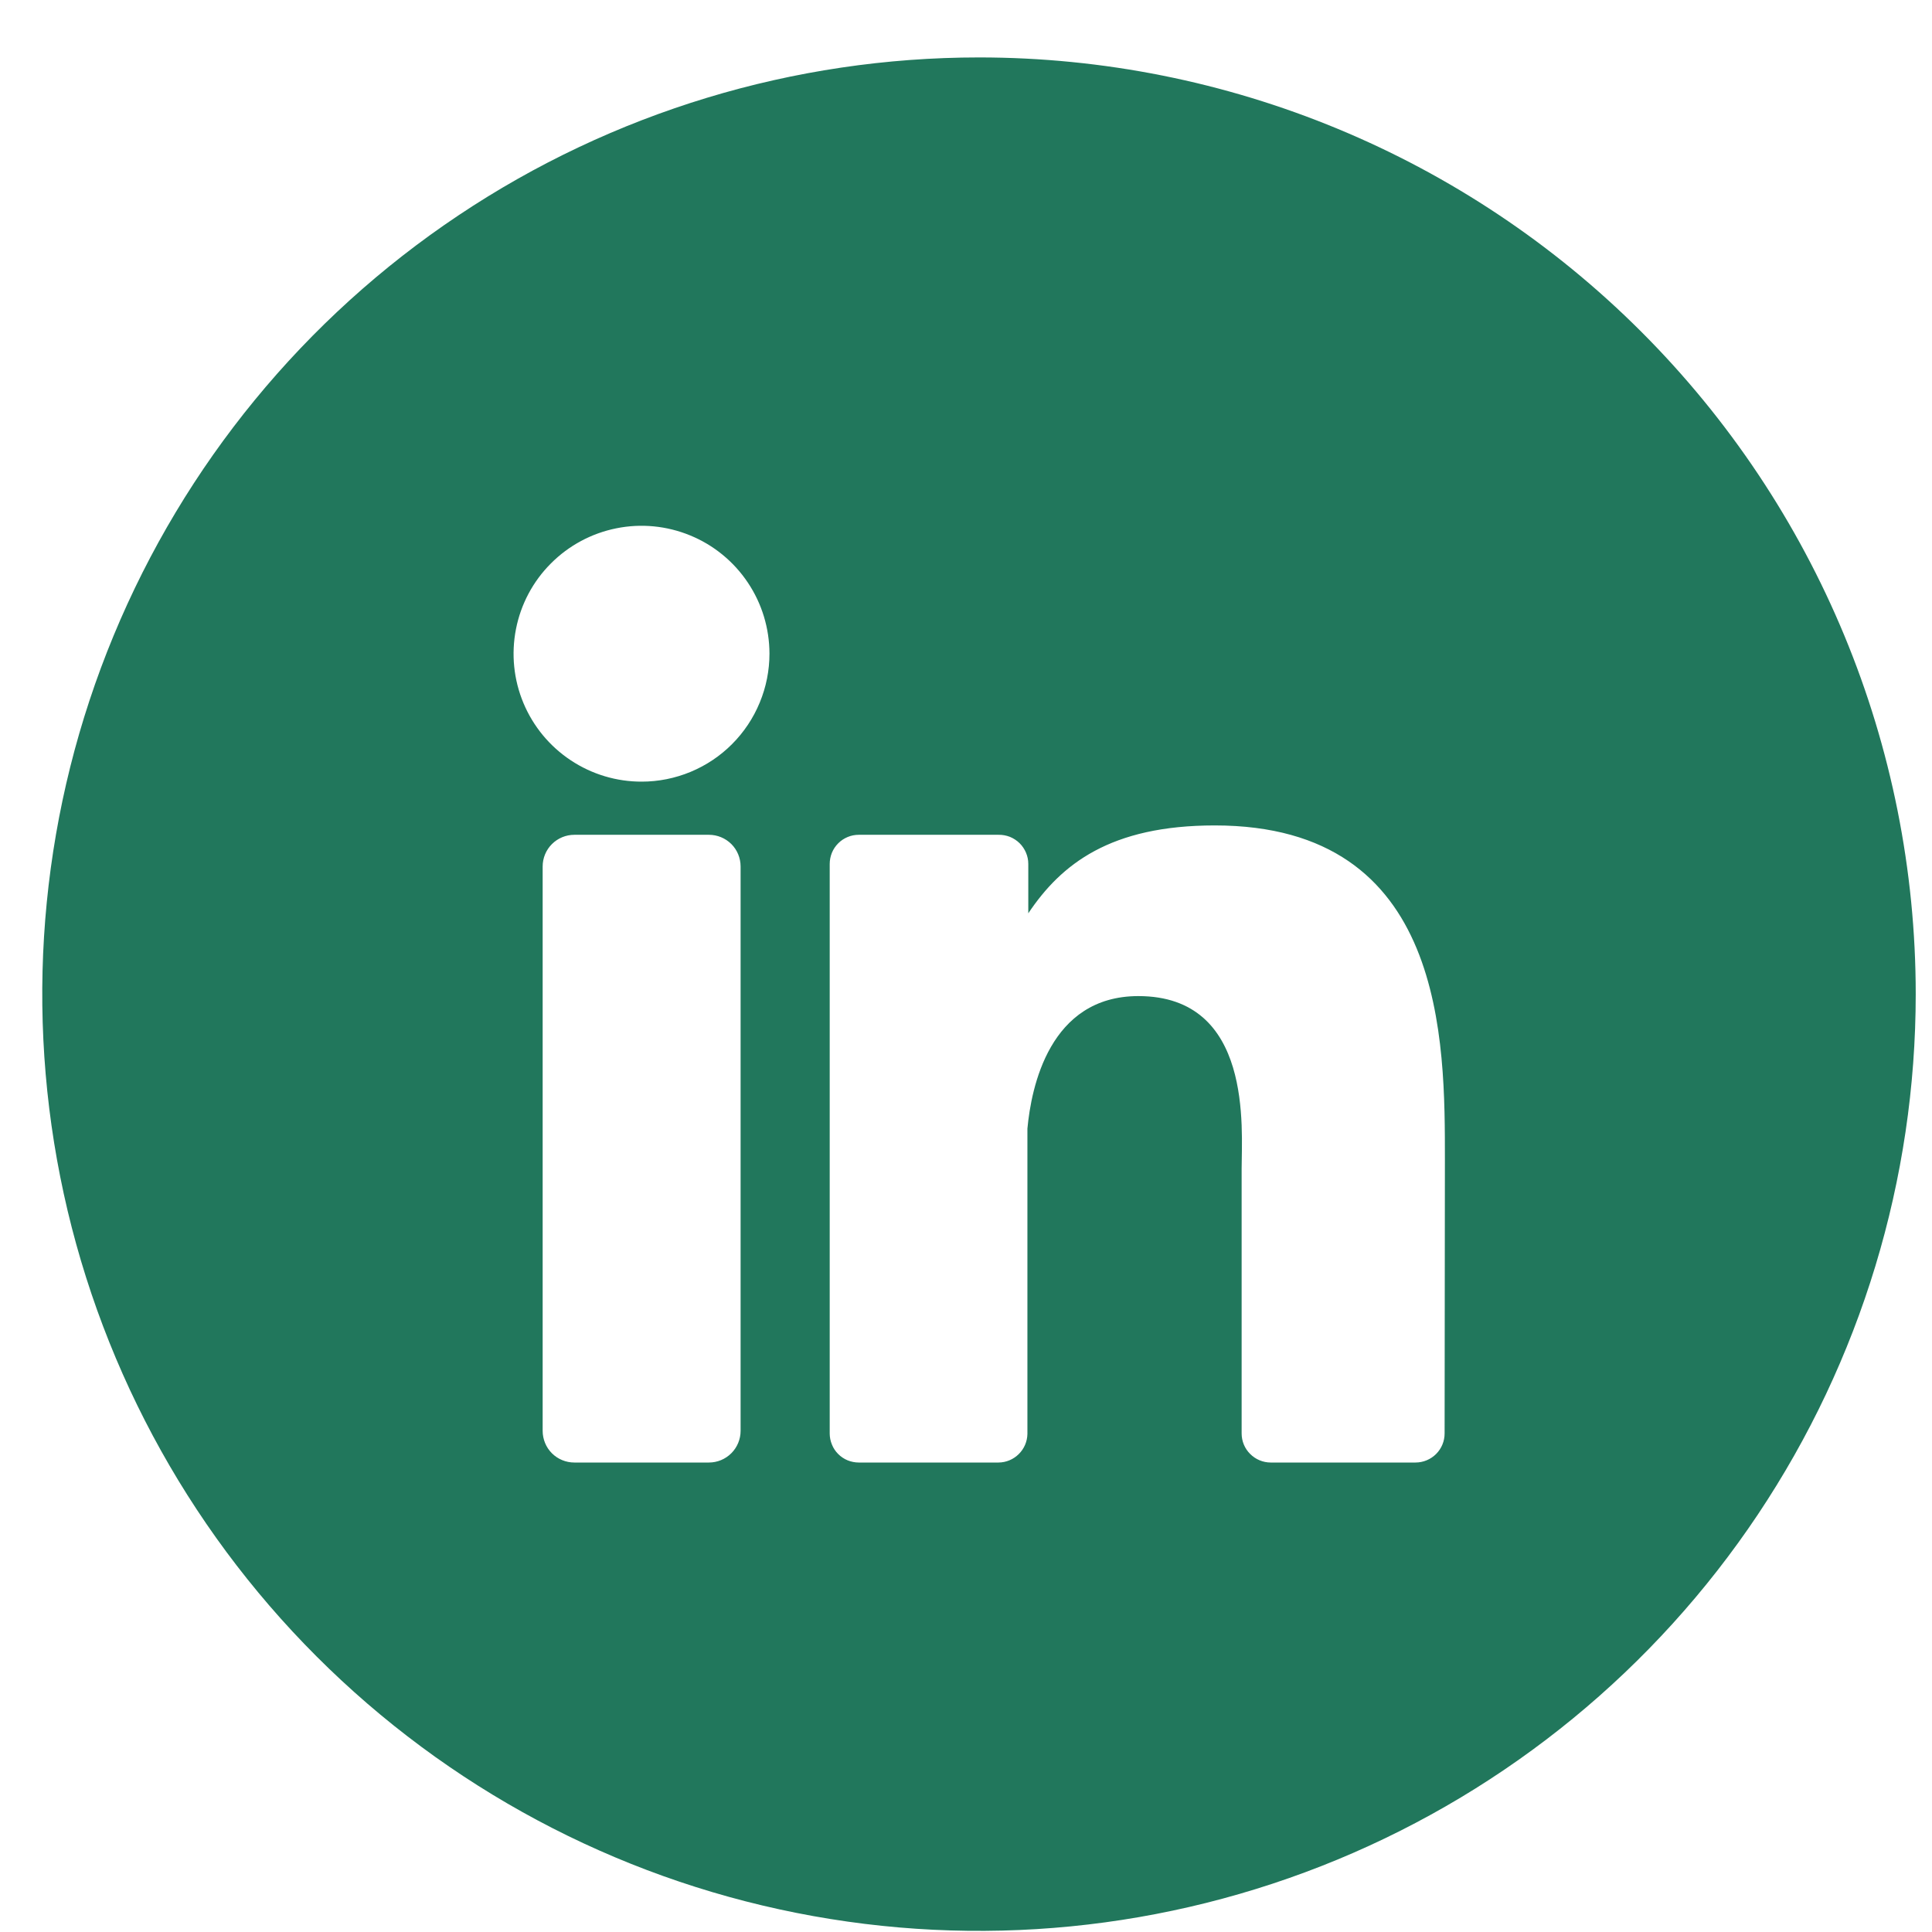 <svg xmlns:xlink="http://www.w3.org/1999/xlink" xmlns="http://www.w3.org/2000/svg" width="33" height="33" viewBox="0 0 33 33" fill="none"><g clip-path="url(#clip0_474_355)" fill="#237B5F"><path d="M16.722 0.981C13.557 0.981 10.464 1.919 7.833 3.677C5.201 5.435 3.151 7.934 1.94 10.858C0.729 13.781 0.412 16.998 1.029 20.102C1.646 23.206 3.17 26.057 5.408 28.294C7.646 30.532 10.496 32.056 13.6 32.673C16.704 33.291 19.921 32.974 22.845 31.763C25.768 30.552 28.267 28.501 30.025 25.87C31.783 23.239 32.722 20.145 32.722 16.981C32.722 12.737 31.036 8.668 28.035 5.667C25.035 2.666 20.965 0.981 16.722 0.981ZM12.65 24.44C12.65 24.583 12.593 24.721 12.492 24.822C12.39 24.924 12.253 24.981 12.109 24.981H9.81C9.739 24.981 9.668 24.967 9.603 24.94C9.537 24.913 9.477 24.873 9.427 24.823C9.377 24.773 9.337 24.713 9.31 24.647C9.283 24.581 9.269 24.511 9.269 24.44V14.8C9.269 14.656 9.326 14.518 9.428 14.417C9.529 14.316 9.667 14.259 9.81 14.259H12.109C12.253 14.259 12.39 14.316 12.492 14.417C12.593 14.518 12.65 14.656 12.65 14.8V24.44ZM10.966 13.351C10.533 13.353 10.11 13.226 9.75 12.987C9.389 12.748 9.108 12.408 8.941 12.009C8.774 11.61 8.73 11.17 8.813 10.746C8.896 10.321 9.103 9.931 9.409 9.625C9.714 9.318 10.103 9.109 10.527 9.024C10.951 8.938 11.39 8.981 11.79 9.146C12.19 9.31 12.532 9.59 12.773 9.95C13.014 10.309 13.142 10.731 13.143 11.164C13.143 11.451 13.087 11.735 12.977 12C12.868 12.265 12.707 12.507 12.504 12.71C12.302 12.913 12.061 13.074 11.796 13.184C11.531 13.294 11.247 13.351 10.96 13.351H10.966ZM24.675 24.484C24.675 24.616 24.623 24.742 24.53 24.835C24.437 24.928 24.31 24.981 24.178 24.981H21.705C21.573 24.981 21.447 24.928 21.354 24.835C21.26 24.742 21.208 24.616 21.208 24.484V19.962C21.208 19.286 21.404 17.014 19.444 17.014C17.924 17.014 17.614 18.576 17.549 19.278V24.494C17.546 24.624 17.493 24.747 17.401 24.837C17.309 24.928 17.186 24.98 17.056 24.981H14.669C14.604 24.981 14.539 24.968 14.479 24.944C14.418 24.919 14.363 24.882 14.317 24.836C14.271 24.79 14.234 24.735 14.21 24.674C14.185 24.614 14.172 24.549 14.172 24.484V14.758C14.172 14.692 14.185 14.627 14.209 14.567C14.234 14.506 14.271 14.451 14.317 14.405C14.363 14.358 14.418 14.322 14.478 14.297C14.539 14.271 14.604 14.259 14.669 14.259H17.056C17.123 14.258 17.188 14.27 17.25 14.294C17.311 14.319 17.367 14.355 17.415 14.402C17.462 14.448 17.499 14.504 17.525 14.565C17.551 14.626 17.564 14.691 17.564 14.758V15.6C18.128 14.758 18.966 14.099 20.749 14.099C24.703 14.099 24.68 17.791 24.68 19.819L24.675 24.484Z" fill="#21775C"></path></g><defs><clipPath id="clip0_474_355"><rect width="32" height="32" fill="white" transform="translate(0.722 0.981)"></rect></clipPath></defs></svg>